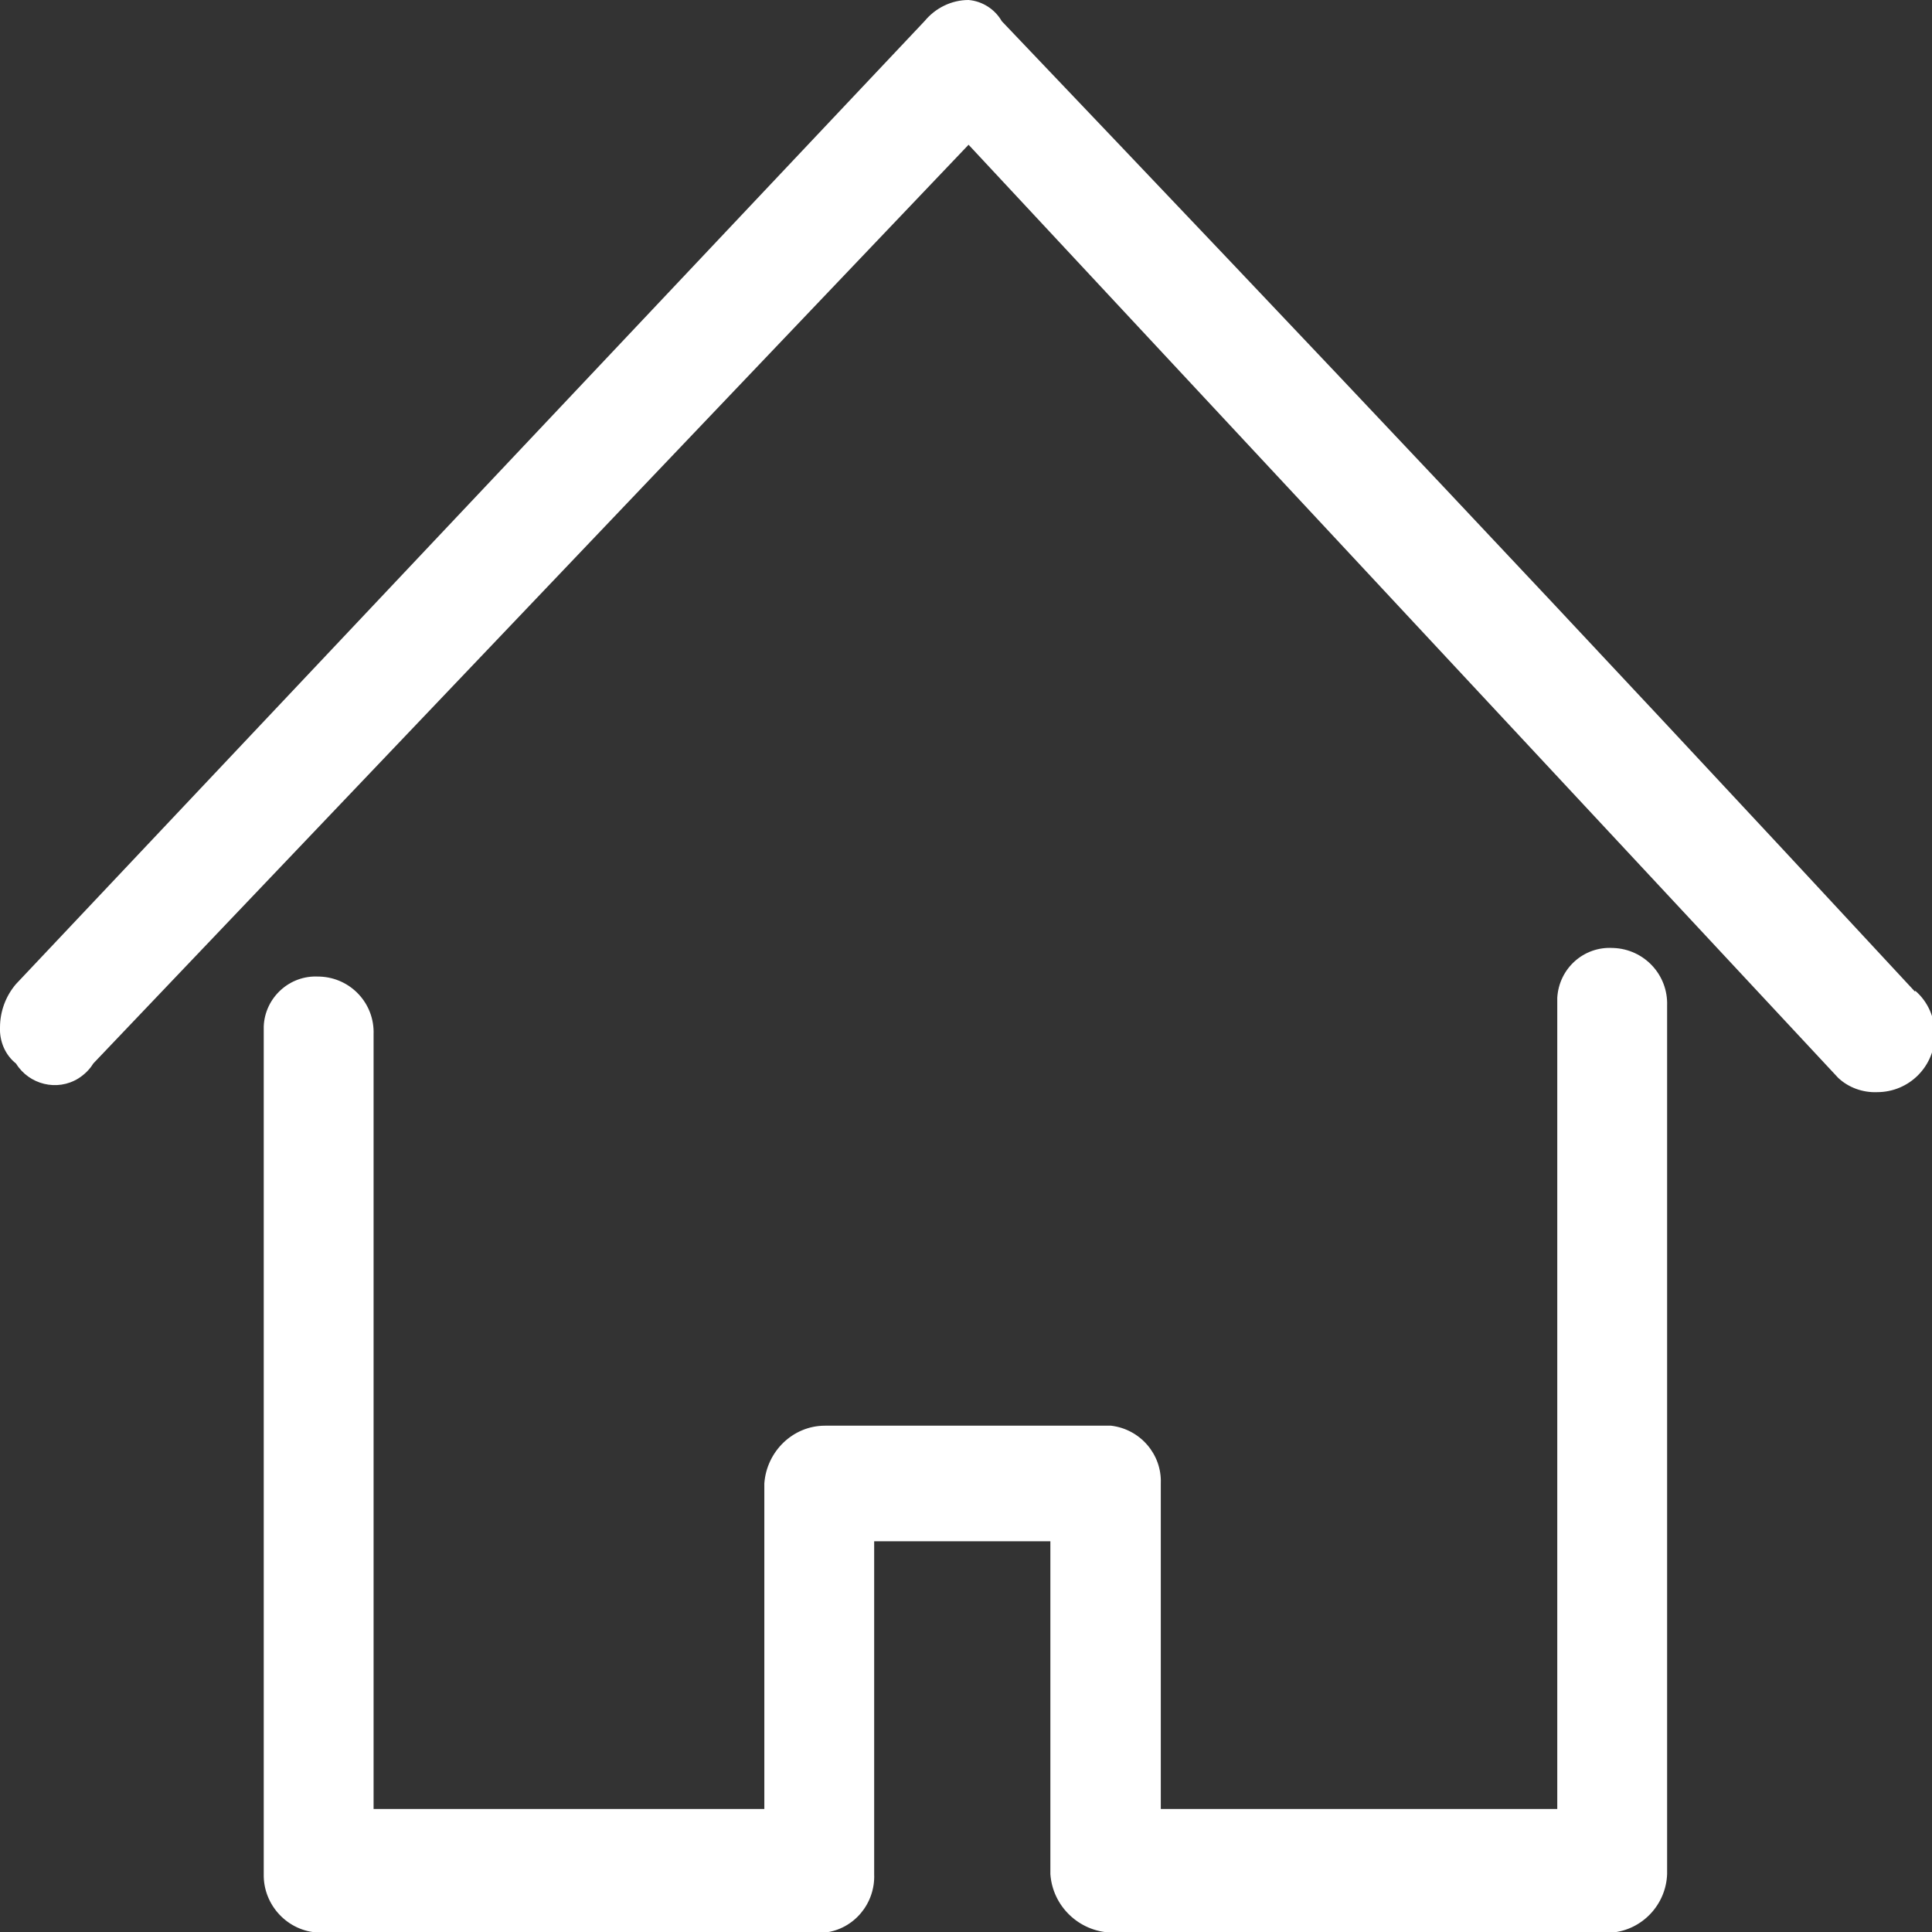<?xml version="1.0" encoding="UTF-8"?>
<svg xmlns="http://www.w3.org/2000/svg" xmlns:xlink="http://www.w3.org/1999/xlink" id="Laag_2" viewBox="0 0 33.77 33.77">
  <rect x="0" y="0" width="33.77" height="33.77" fill="#333333" stroke="none"/>
  <defs>
    <style>.cls-1{fill:none;}.cls-2{clip-path:url(#clippath);}.cls-3{fill:#fff;fill-rule:evenodd;}</style>
    <clipPath id="clippath">
      <rect class="cls-1" width="33.77" height="33.77"></rect>
    </clipPath>
  </defs>
  <g id="Laag_1-2">
    <g id="Group_7">
      <g class="cls-2">
        <g id="Group_6">
          <path id="Path_33" class="cls-3" d="m28.19,16.57c-.51-.03-.94.36-.97.87,0,.05,0,.09,0,.14v14.04h-6.93v-5.69c.02-.51-.36-.95-.87-1.01h-5c-.56,0-1.02.45-1.06,1.01v5.69h-6.83v-13.54c.02-.54-.4-.99-.94-1.01,0,0-.02,0-.02,0-.51-.03-.94.37-.96.87,0,.05,0,.09,0,.14v14.68c-.01.54.42,1,.96,1.02h8.85c.51-.06.88-.51.86-1.02v-5.82h3.08v5.82c.04.56.5,1,1.06,1.02h8.76c.53-.05.94-.49.96-1.02v-15.18c.02-.54-.4-.99-.94-1.01,0,0-.02,0-.02,0m5.29.76h0C27.13,10.49,23.18,6.32,17.51.37c-.12-.21-.34-.35-.58-.37-.3,0-.58.14-.77.37L.28,17.2c-.18.21-.28.48-.28.76-.01.24.09.48.28.63.23.37.72.49,1.09.26.11-.07.2-.16.26-.26L16.93,2.53l15.2,16.31c.18.17.43.26.68.25.56,0,1.01-.45,1.01-1.01,0-.29-.12-.57-.34-.76"></path>
        </g>
      </g>
    </g>
  </g>
</svg>
